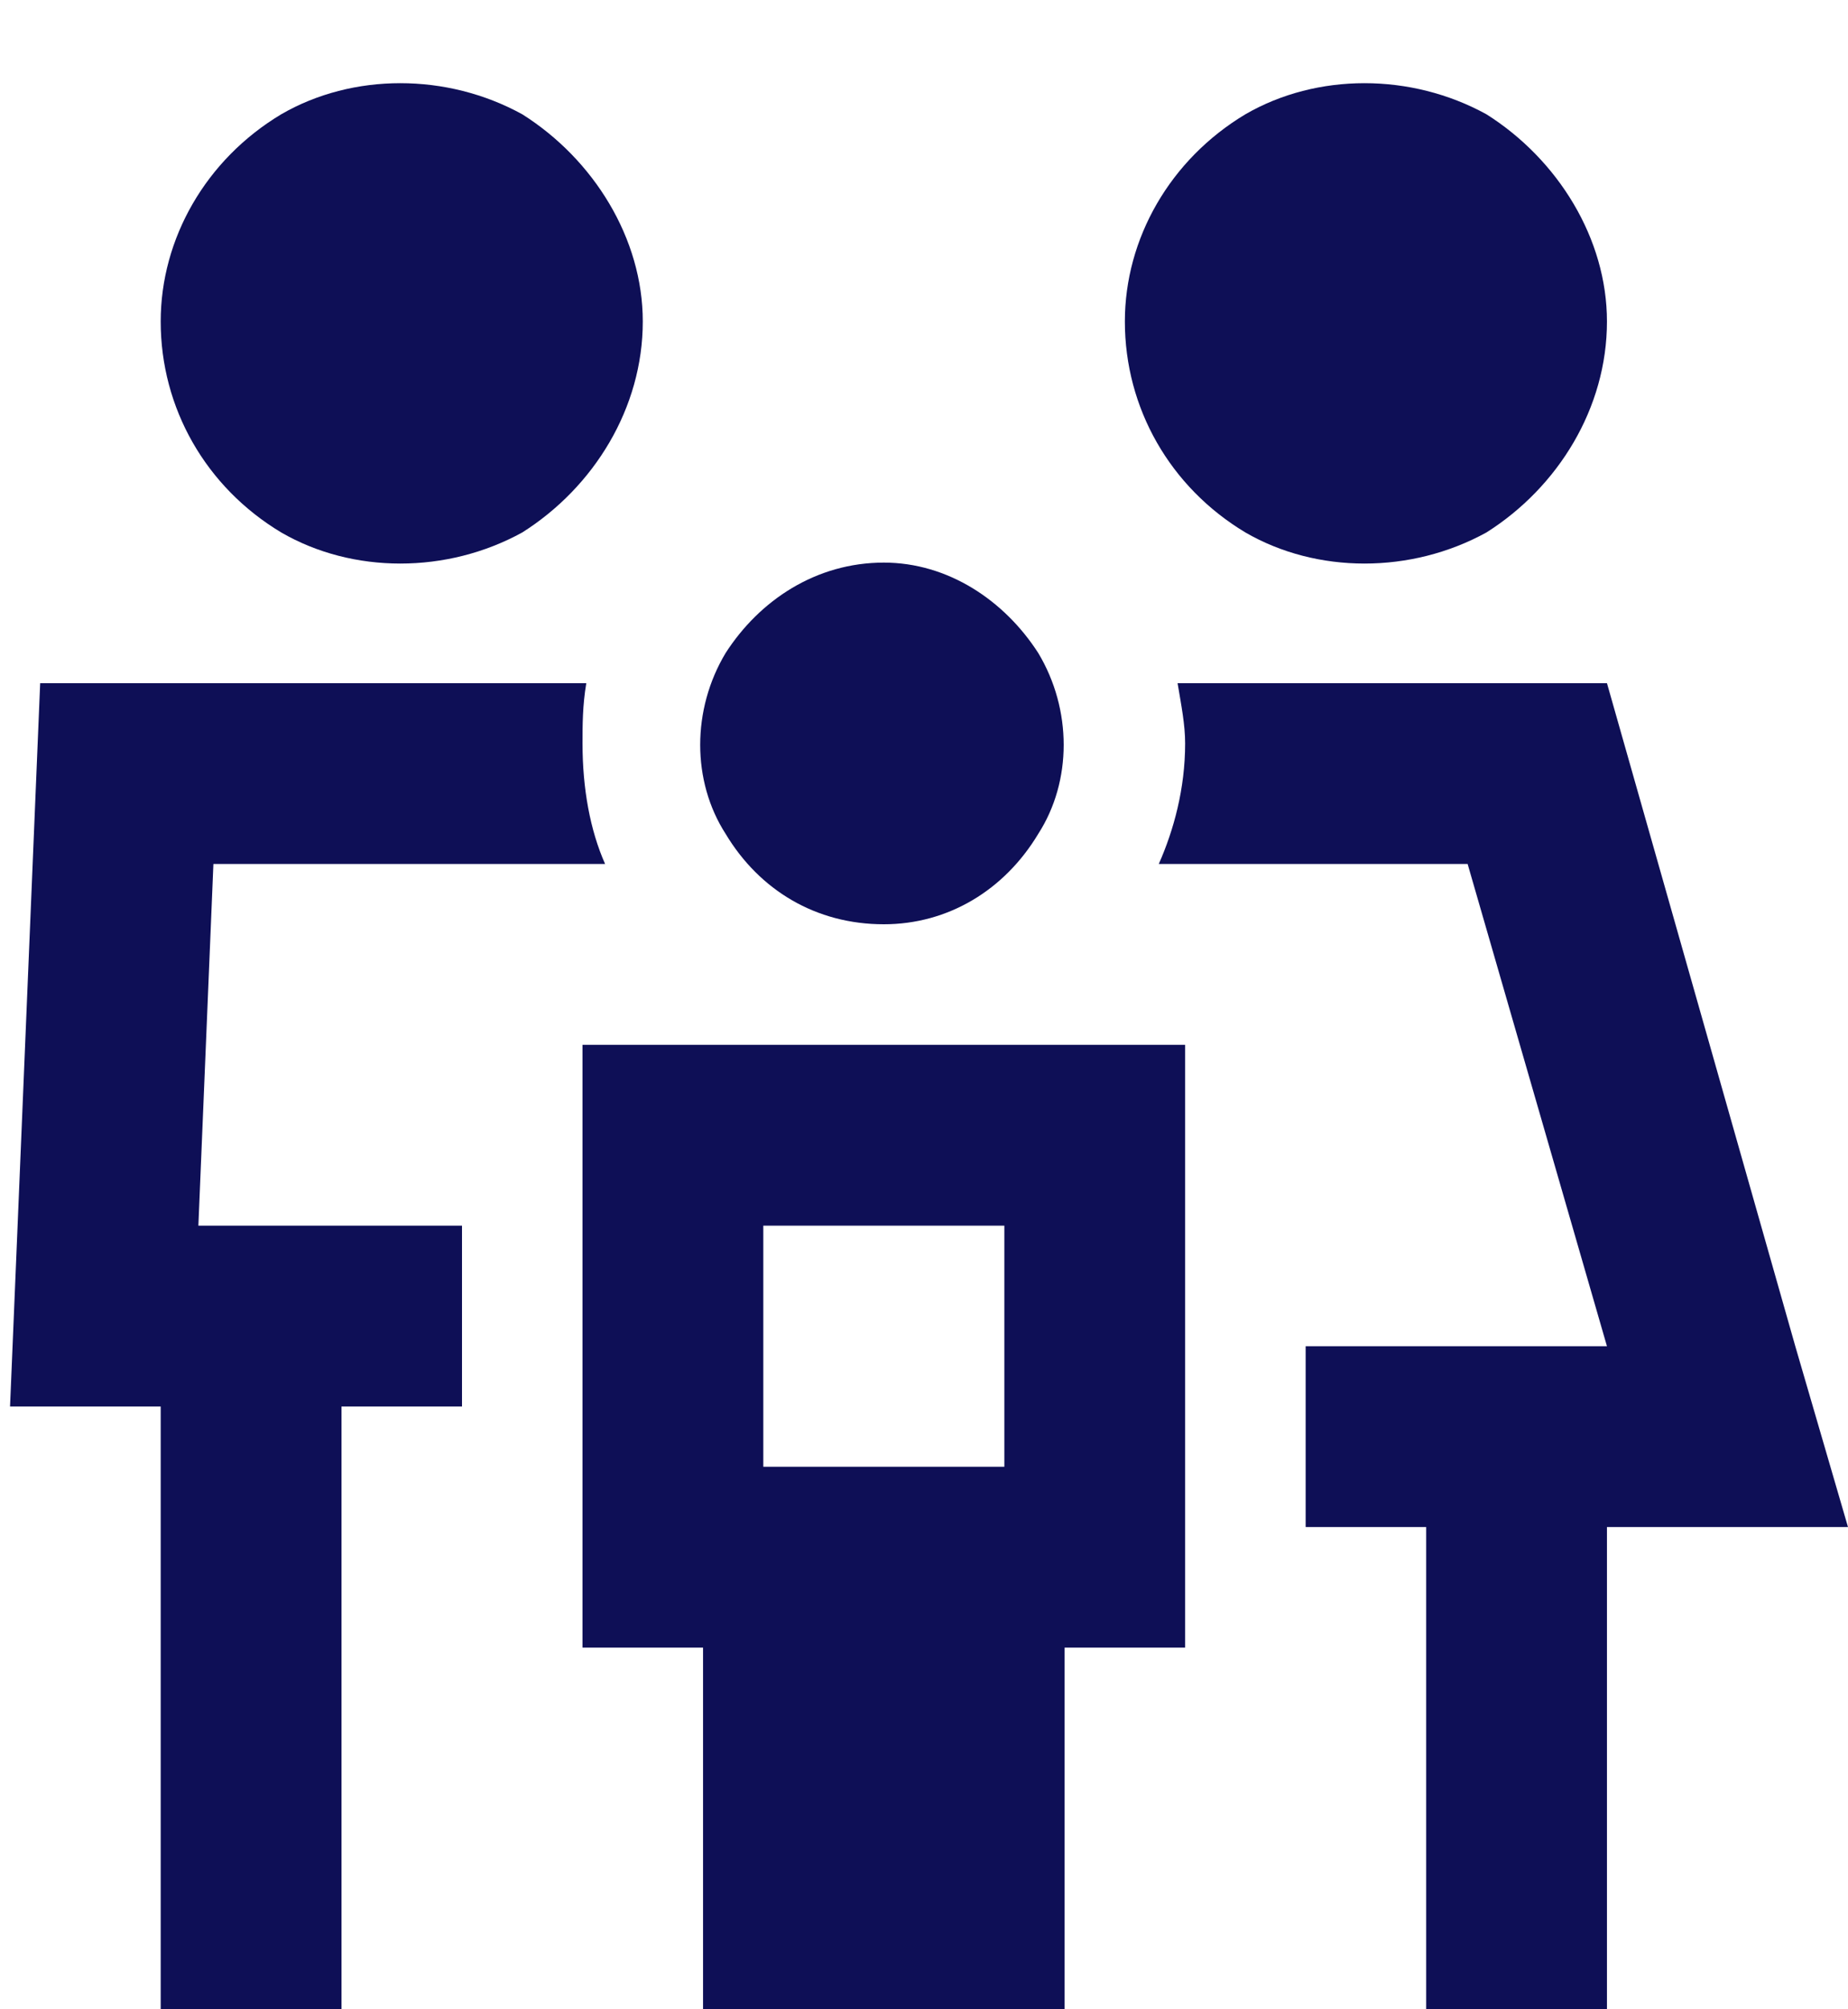 <svg width="23" height="25" viewBox="0 0 23 25" fill="none" xmlns="http://www.w3.org/2000/svg">
<path d="M8 4C8 5.078 7.391 6.062 6.5 6.625C5.562 7.141 4.391 7.141 3.5 6.625C2.562 6.062 2 5.078 2 4C2 2.969 2.562 1.984 3.5 1.422C4.391 0.906 5.562 0.906 6.5 1.422C7.391 1.984 8 2.969 8 4ZM2.656 10.75L2.469 15.25H4.25H5.75V17.5H4.25V23.875V25H2V23.875V17.5H0.125L0.219 15.25L0.5 8.5H7.297C7.25 8.781 7.25 9.016 7.25 9.25C7.25 9.812 7.344 10.328 7.531 10.75H7.344H5H2.656ZM14.75 9.25C14.75 9.016 14.703 8.781 14.656 8.5H20L22.344 16.75L23 19H20.656H20V23.875V25H17.75V23.875V19H16.25V16.75H20L18.266 10.75H17H15.688H14.422C14.609 10.328 14.75 9.812 14.75 9.25ZM20 4C20 5.078 19.391 6.062 18.5 6.625C17.562 7.141 16.391 7.141 15.5 6.625C14.562 6.062 14 5.078 14 4C14 2.969 14.562 1.984 15.5 1.422C16.391 0.906 17.562 0.906 18.5 1.422C19.391 1.984 20 2.969 20 4ZM11 11.5C10.156 11.5 9.453 11.078 9.031 10.375C8.609 9.719 8.609 8.828 9.031 8.125C9.453 7.469 10.156 7 11 7C11.797 7 12.5 7.469 12.922 8.125C13.344 8.828 13.344 9.719 12.922 10.375C12.5 11.078 11.797 11.5 11 11.5ZM9.5 18.25H12.5V15.25H9.5V18.25ZM14.75 20.5H13.25V25H8.75V20.5H7.25V18.25V15.25V13H9.5H12.5H14.75V15.25V18.25V20.5Z" fill="#0E0F56"/>
</svg>
